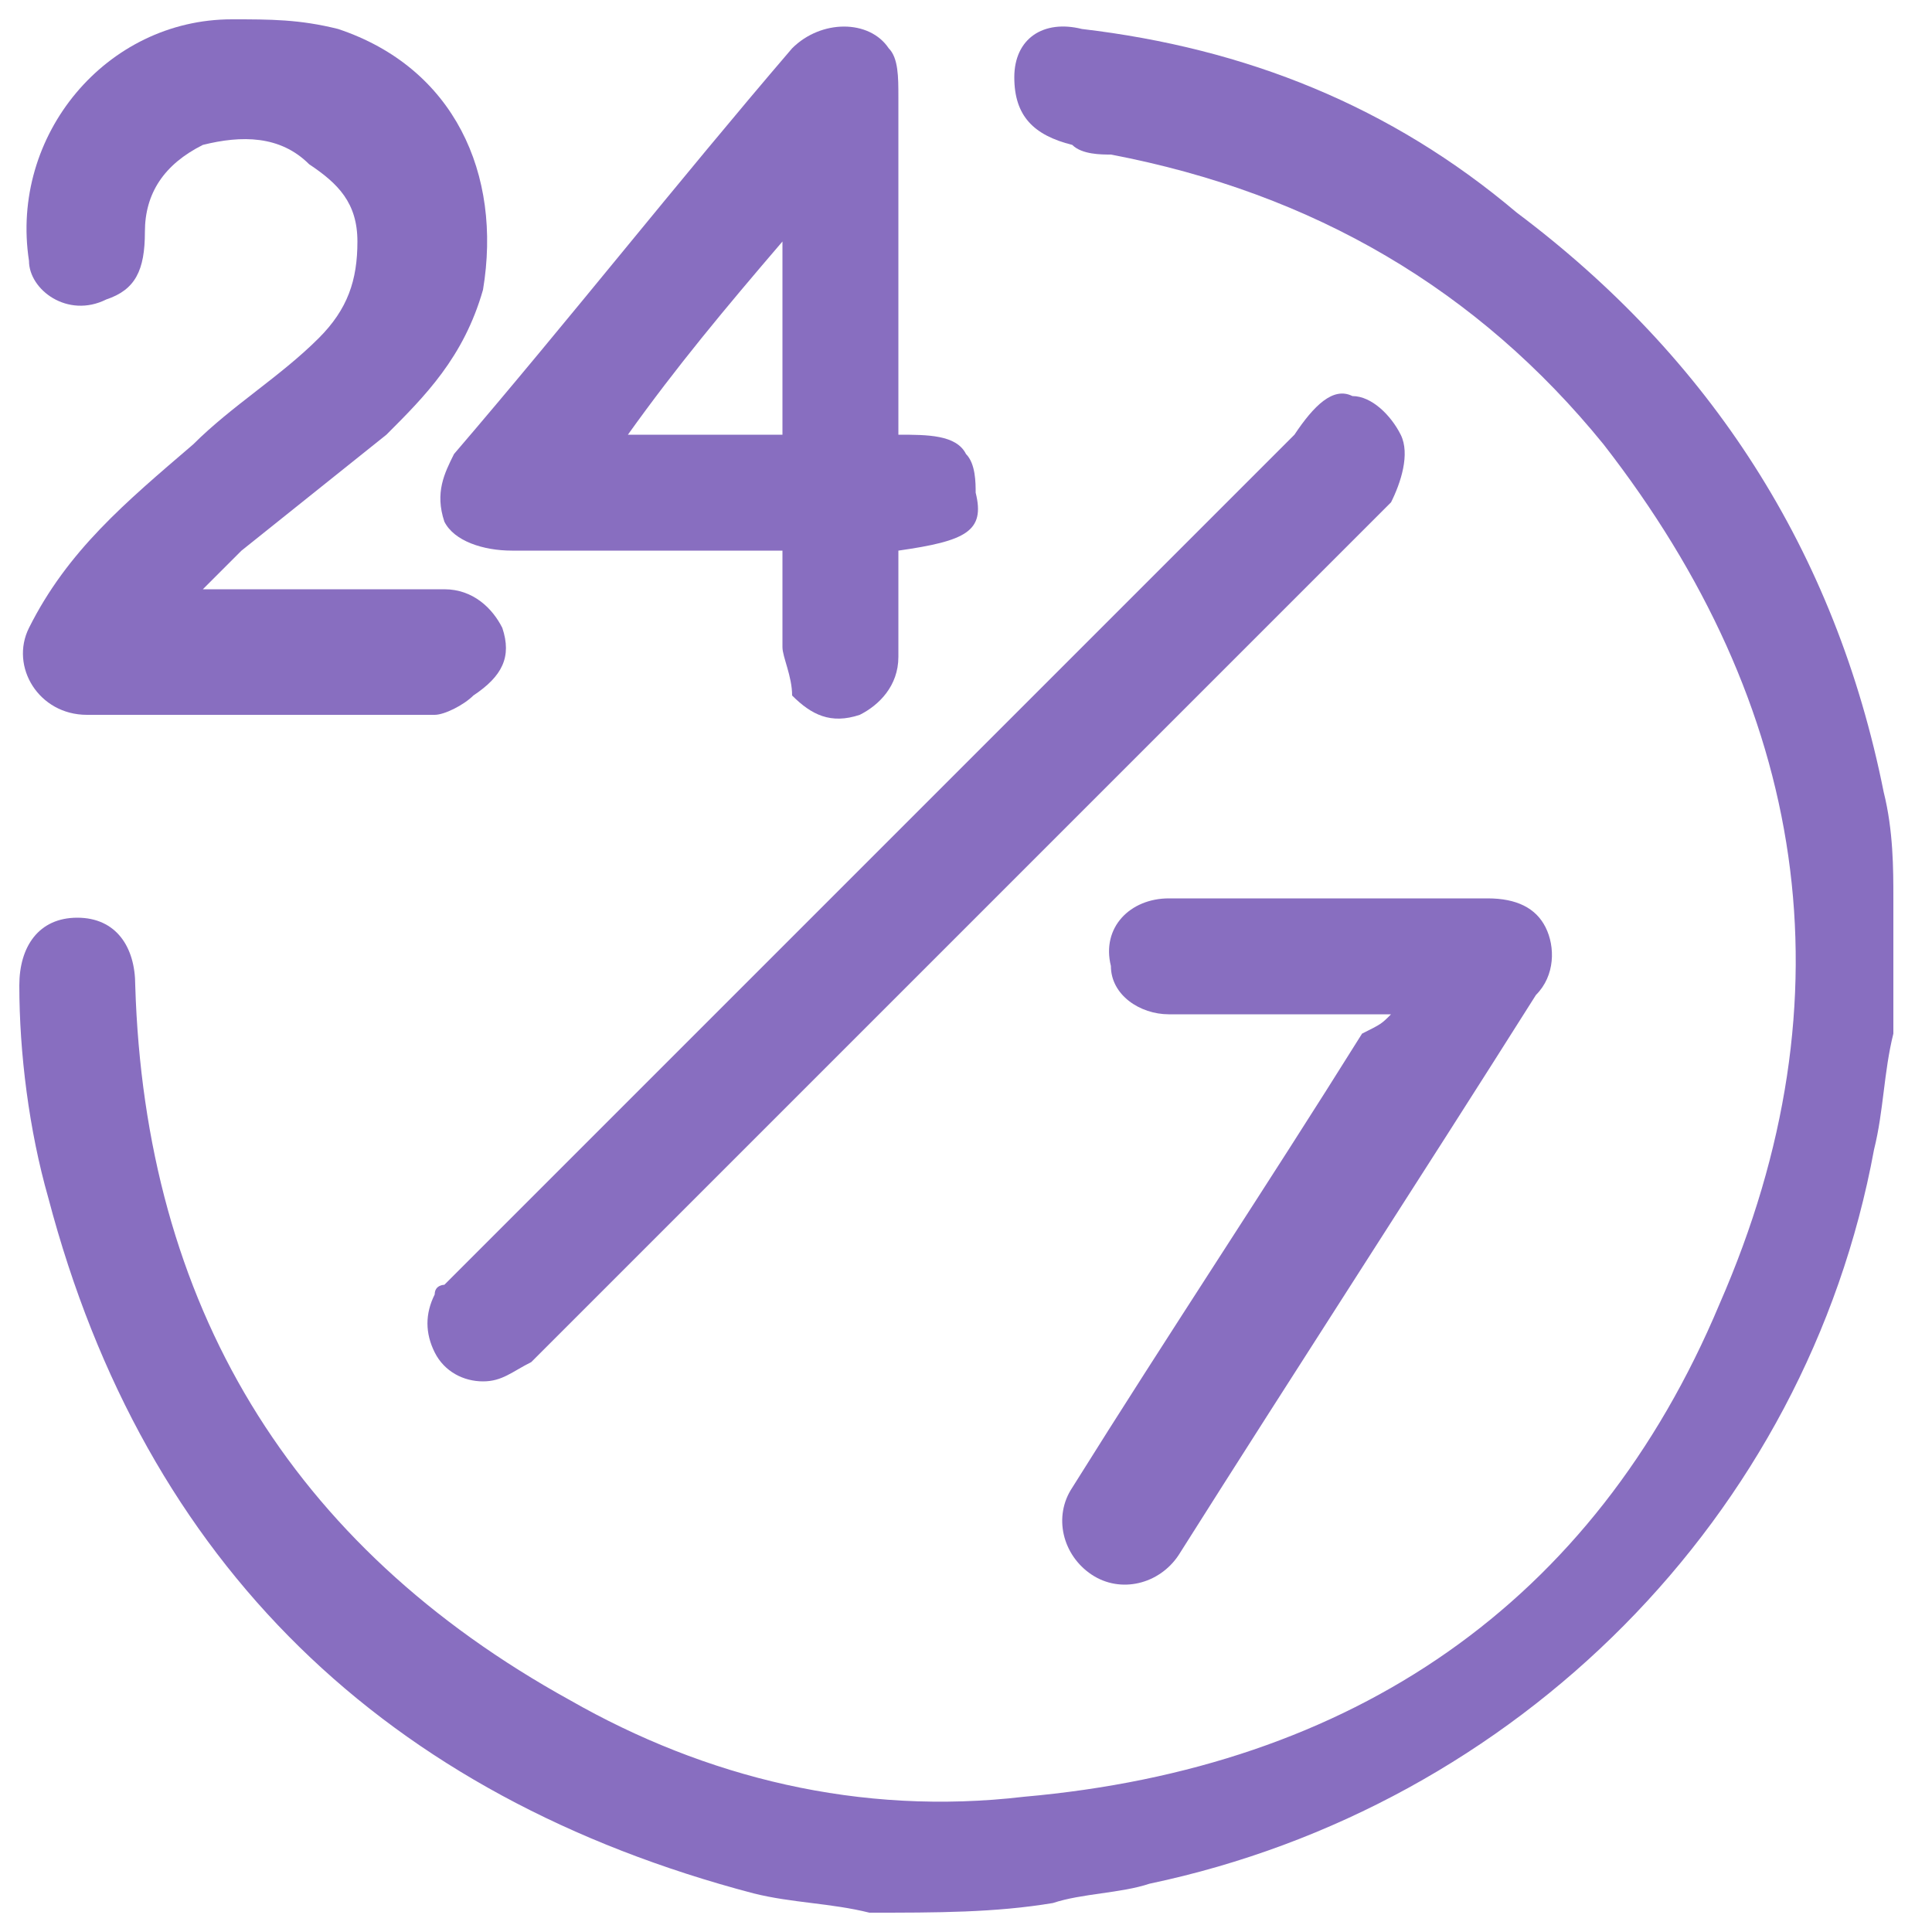 <?xml version="1.0" encoding="utf-8"?>
<!-- Generator: Adobe Illustrator 22.1.0, SVG Export Plug-In . SVG Version: 6.00 Build 0)  -->
<svg version="1.1" id="Слой_1" xmlns="http://www.w3.org/2000/svg" xmlns:xlink="http://www.w3.org/1999/xlink" x="0px" y="0px"
	 viewBox="0 0 20 20" style="enable-background:new 0 0 20 20;" xml:space="preserve">
<style type="text/css">
	.st0{fill:#886EC0;}
</style>
<g>
	<path class="st0" d="M9,19.8c-0.4-0.1-0.8-0.1-1.2-0.2c-3.8-1-6.3-3.4-7.3-7.2c-0.2-0.7-0.3-1.5-0.3-2.2c0-0.4,0.2-0.7,0.6-0.7
		c0.4,0,0.6,0.3,0.6,0.7c0.1,3.3,1.6,5.8,4.5,7.4c1.4,0.8,3,1.2,4.7,1c3.4-0.3,5.9-2,7.2-5.1c1.4-3.2,0.9-6.2-1.2-8.9
		c-1.3-1.6-3-2.6-5.1-3c-0.1,0-0.3,0-0.4-0.1c-0.4-0.1-0.6-0.3-0.6-0.7c0-0.4,0.3-0.6,0.7-0.5c1.7,0.2,3.2,0.8,4.5,1.9
		c2,1.5,3.3,3.5,3.8,6c0.1,0.4,0.1,0.8,0.1,1.1c0,0,0,0.1,0,0.1c0,0.4,0,0.8,0,1.1c0,0.1,0,0.1,0,0.2c-0.1,0.4-0.1,0.8-0.2,1.2
		c-0.7,3.8-3.7,6.8-7.5,7.6c-0.3,0.1-0.7,0.1-1,0.2C10.3,19.8,9.7,19.8,9,19.8z"/>
	<path class="st0" d="M2.1,6.1c0.1,0,0.1,0,0.2,0c0.8,0,1.5,0,2.3,0c0.3,0,0.5,0.2,0.6,0.4c0.1,0.3,0,0.5-0.3,0.7
		C4.8,7.3,4.6,7.4,4.5,7.4c-1.2,0-2.4,0-3.6,0c-0.5,0-0.8-0.5-0.6-0.9c0.4-0.8,1-1.3,1.7-1.9c0.4-0.4,0.9-0.7,1.3-1.1
		c0.3-0.3,0.4-0.6,0.4-1c0-0.4-0.2-0.6-0.5-0.8C2.9,1.4,2.5,1.4,2.1,1.5C1.7,1.7,1.5,2,1.5,2.4c0,0.4-0.1,0.6-0.4,0.7
		C0.7,3.3,0.3,3,0.3,2.7C0.1,1.4,1.1,0.2,2.4,0.2c0.4,0,0.7,0,1.1,0.1c1.2,0.4,1.7,1.5,1.5,2.7C4.8,3.7,4.4,4.1,4,4.5
		C3.5,4.9,3,5.3,2.5,5.7C2.4,5.8,2.2,6,2.1,6.1C2.1,6.1,2.1,6.1,2.1,6.1z"/>
	<path class="st0" d="M9.3,5.7c0,0.4,0,0.7,0,1.1c0,0.3-0.2,0.5-0.4,0.6c-0.3,0.1-0.5,0-0.7-0.2C8.2,7,8.1,6.8,8.1,6.7
		c0-0.3,0-0.6,0-1c-0.1,0-0.1,0-0.2,0c-0.9,0-1.8,0-2.6,0C5,5.7,4.7,5.6,4.6,5.4c-0.1-0.3,0-0.5,0.1-0.7c1.2-1.4,2.3-2.8,3.5-4.2
		c0.3-0.3,0.8-0.3,1,0c0.1,0.1,0.1,0.3,0.1,0.5c0,1.1,0,2.2,0,3.3c0,0.1,0,0.1,0,0.2c0.3,0,0.6,0,0.7,0.2c0.1,0.1,0.1,0.3,0.1,0.4
		C10.2,5.5,10,5.6,9.3,5.7z M6.5,4.5c0.6,0,1.1,0,1.6,0c0-0.6,0-1.3,0-2C7.5,3.2,7,3.8,6.5,4.5z"/>
	<path class="st0" d="M5,14.3c-0.2,0-0.4-0.1-0.5-0.3c-0.1-0.2-0.1-0.4,0-0.6c0-0.1,0.1-0.1,0.1-0.1c2.9-2.9,5.9-5.9,8.8-8.8
		C13.6,4.2,13.8,4,14,4.1c0.2,0,0.4,0.2,0.5,0.4c0.1,0.2,0,0.5-0.1,0.7c-0.3,0.3-0.6,0.6-0.9,0.9c-2.7,2.7-5.3,5.3-8,8
		C5.3,14.2,5.2,14.3,5,14.3z"/>
	<path class="st0" d="M14.4,10.5c-0.8,0-1.6,0-2.3,0c-0.3,0-0.6-0.2-0.6-0.5c-0.1-0.4,0.2-0.7,0.6-0.7c0.6,0,1.3,0,1.9,0
		c0.5,0,1,0,1.4,0c0.3,0,0.5,0.1,0.6,0.3c0.1,0.2,0.1,0.5-0.1,0.7c-1.2,1.9-2.5,3.9-3.7,5.8c-0.2,0.3-0.6,0.4-0.9,0.2
		c-0.3-0.2-0.4-0.6-0.2-0.9c1-1.6,2-3.1,3-4.7C14.3,10.6,14.3,10.6,14.4,10.5z"/>
</g>
</svg>
